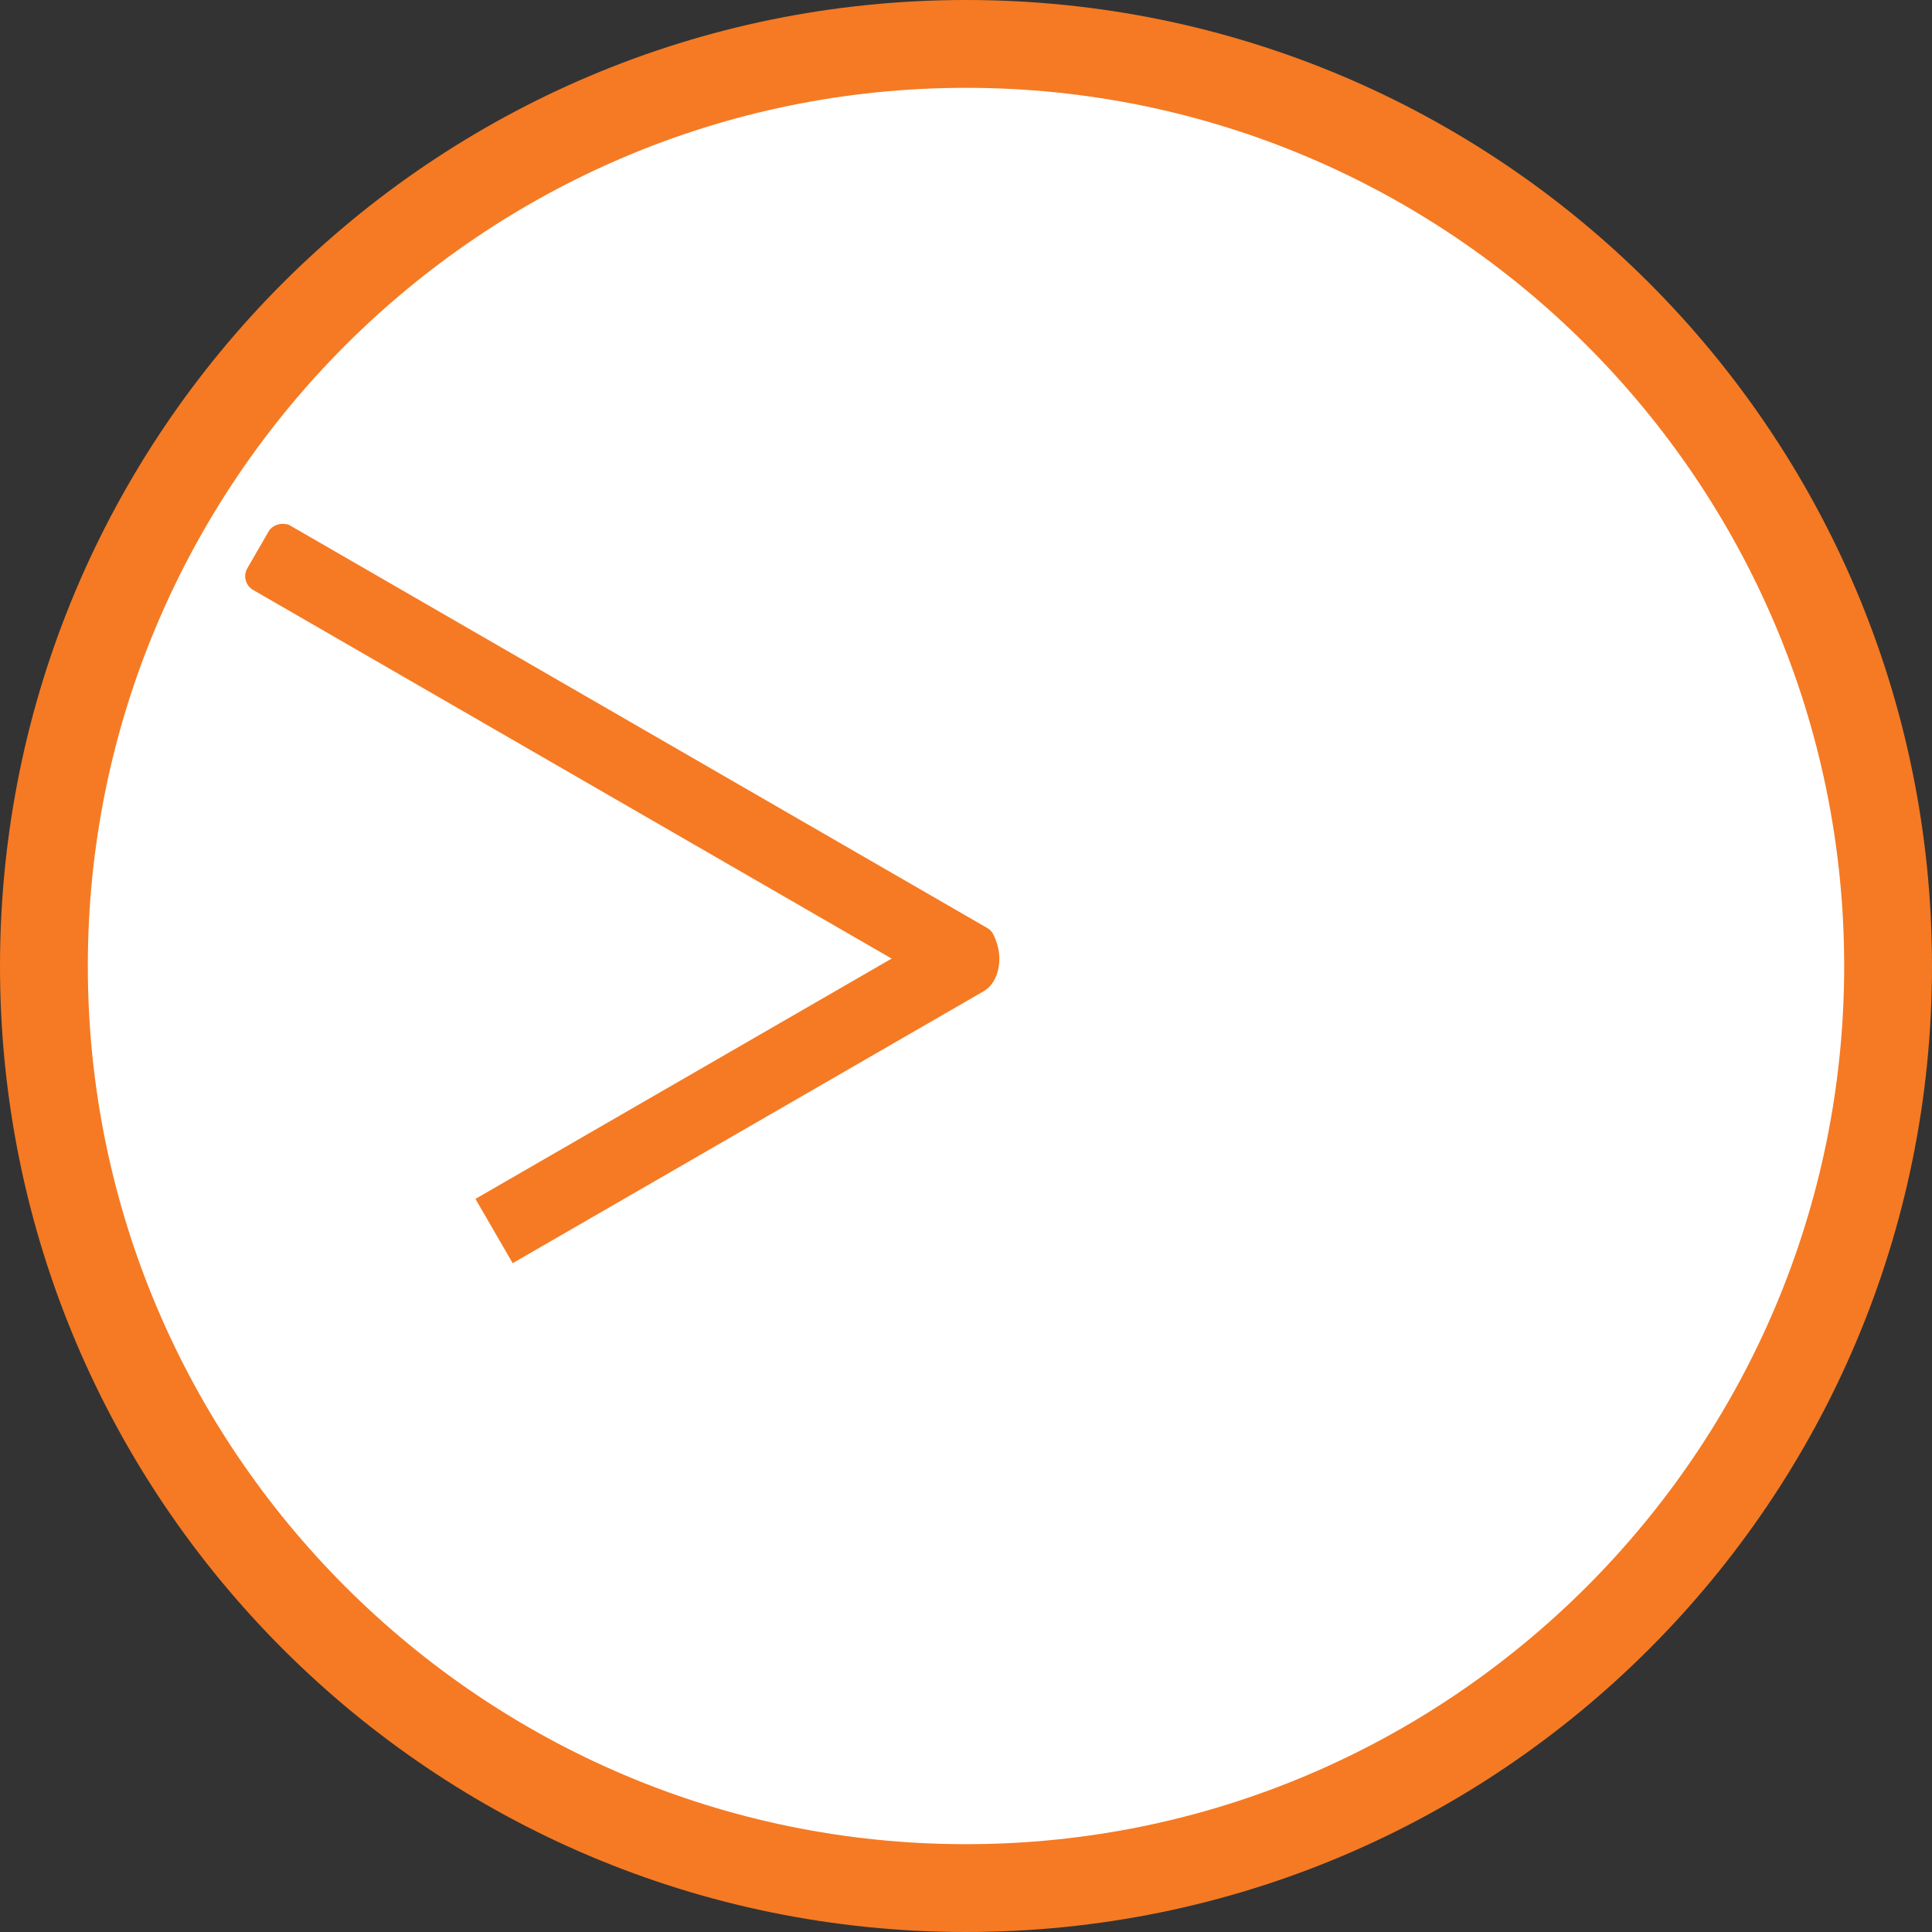 <?xml version="1.0" encoding="UTF-8"?>
<svg id="_レイヤー_2" data-name="レイヤー 2" xmlns="http://www.w3.org/2000/svg" viewBox="0 0 110 110">
  <rect x="0" y="0" width="110" height="110" fill="#333333" stroke="none"/>
  <defs>
    <style>
      .cls-1 {
        fill: #fff;
      }

      .cls-2 {
        fill: #f57a23;
      }
    </style>
  </defs>
  <g id="_コンテンツ" data-name="コンテンツ">
    <g>
      <g>
        <circle class="cls-1" cx="55" cy="55" r="52.5"/>
        <path class="cls-2" d="m55,5c27.57,0,50,22.43,50,50s-22.43,50-50,50S5,82.57,5,55,27.43,5,55,5m0-5C24.62,0,0,24.62,0,55s24.62,55,55,55,55-24.62,55-55S85.38,0,55,0h0Z"/>
      </g>
      <rect class="cls-2" x="33.2" y="19.4" width="4.23" height="47.62" rx=".9" ry=".9" transform="translate(-19.77 52.19) rotate(-60)"/>
      <path class="cls-2" d="m29.19,71.92l-2.12-3.66,26.81-15.48c1-.58,2.28-.22,2.86.79l-.18-.32c.58,1.01.43,2.62-.56,3.19l-26.81,15.48Z"/>
    </g>
  </g>
</svg>